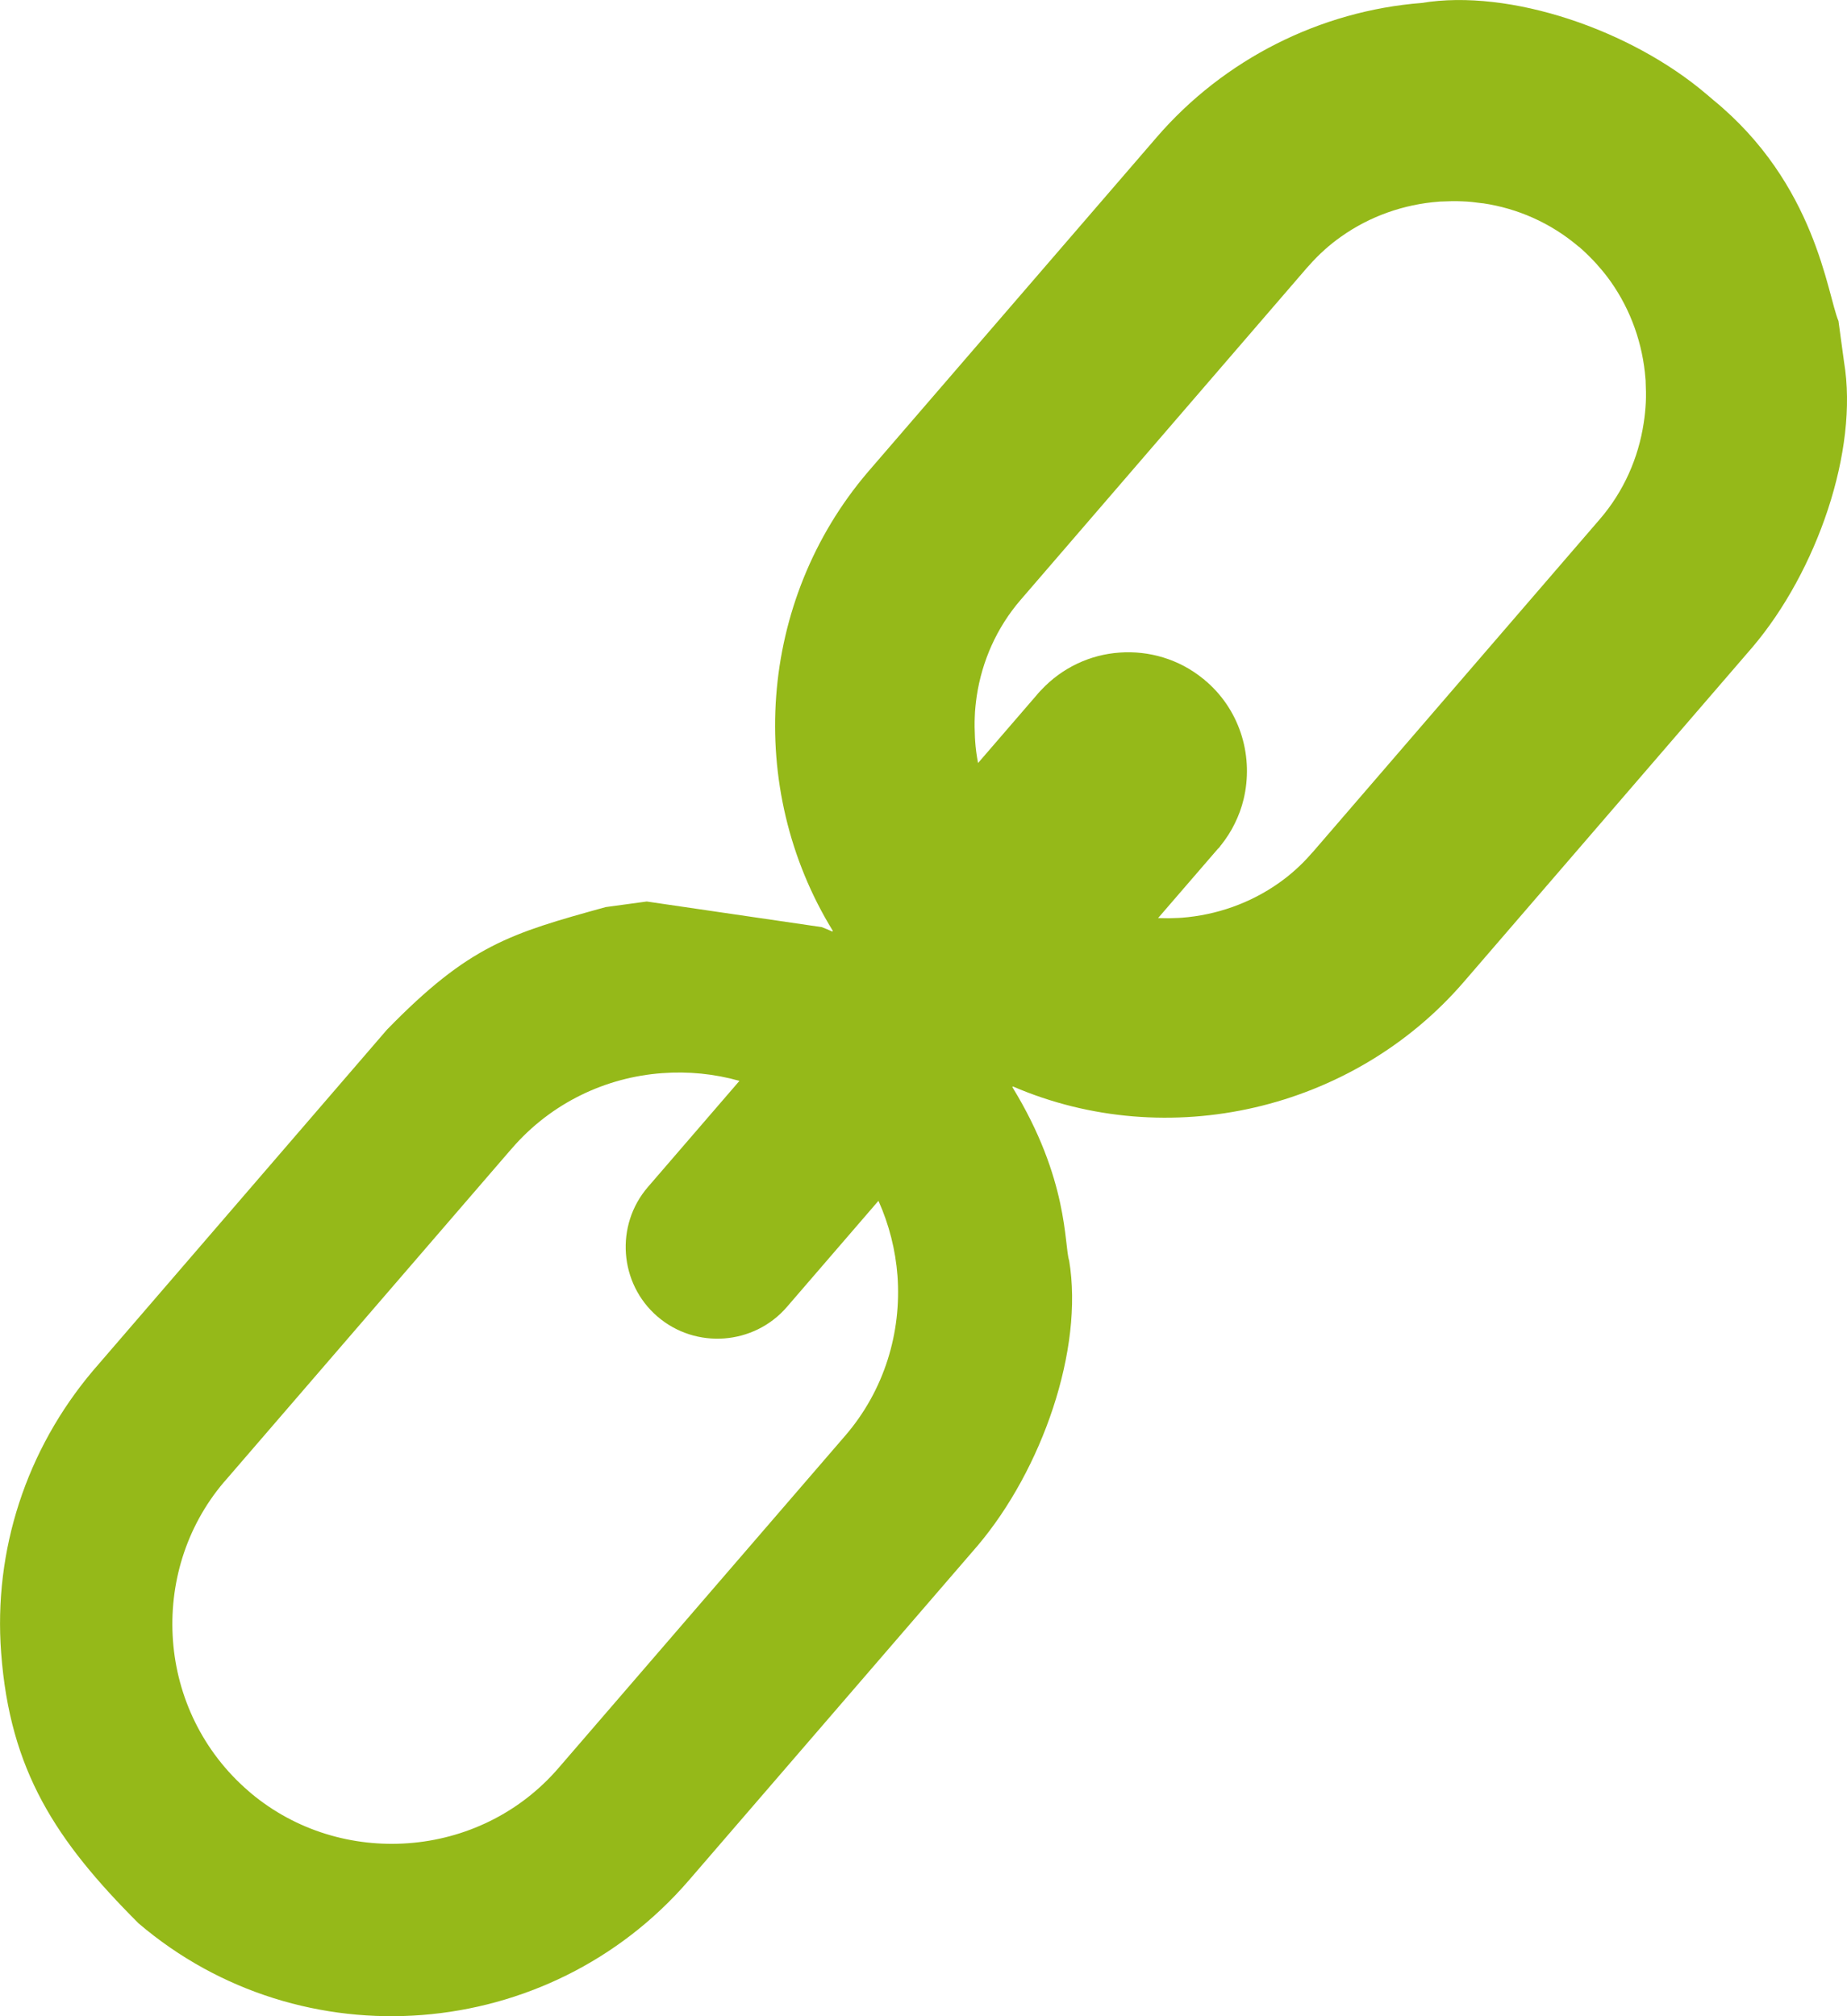 <svg xmlns="http://www.w3.org/2000/svg" style="enable-background:new 0 0 112.55 122.88" viewBox="0 0 112.55 122.88">
  <defs>
    <style type="text/css">.st0{fill-rule:evenodd;clip-rule:evenodd;}</style>
  </defs>
  <g transform="matrix(1, 0, 0, 1, -1.7763568394002505e-15, 0)">
    <path style="fill: rgb(149, 185, 25);" d="M104.41,6.1c6.26,5.13,6.93,11.83,7.62,13.46l0.34,2.5c0.9,5.39-1.65,12.75-5.58,17.38L89.2,59.84 c-6.76,7.84-18.04,10.44-27.48,6.37l-0.03,0.04c3.45,5.63,3.15,9.64,3.46,10.57c0.9,5.41-1.65,12.74-5.58,17.38L41.97,114.6 c-8.53,9.89-23.58,11.1-33.53,2.61c-5.04-5.04-7.84-9.31-8.37-16.49c-0.47-6.24,1.53-12.37,5.59-17.18l17.92-20.79 c5.01-5.14,7.5-5.86,13.33-7.47l2.5-0.34l10.66,1.56c0.22,0.08,0.44,0.18,0.65,0.27l0.03-0.04c-5.35-8.71-4.57-20.11,2.14-27.97 L70.48,8.37c4.11-4.77,9.99-7.71,16.15-8.19c5.37-0.89,12.77,1.64,17.38,5.58L104.41,6.1L104.41,6.1z M74.23,51.71l-3.66,4.24 l0.64,0.01l0.02,0l0.6-0.02l0.01,0l0.14-0.01l0.02,0c2.11-0.16,4.19-0.88,5.96-2.14c0.34-0.24,0.68-0.51,1.02-0.82l0,0l0,0 c0.3-0.27,0.62-0.59,0.93-0.95l0,0l0.12-0.13l17.45-20.24c1.47-1.7,2.36-3.75,2.68-5.86c0.07-0.44,0.11-0.87,0.13-1.26 c0.02-0.41,0.01-0.85-0.01-1.28l0-0.05l-0.01-0.11c-0.16-2.11-0.88-4.19-2.14-5.96c-0.24-0.34-0.51-0.67-0.78-0.97l-0.03-0.04 c-0.29-0.32-0.61-0.64-0.94-0.94l0,0l-0.06-0.05l-0.05-0.05L96.16,15c-1.69-1.43-3.7-2.3-5.78-2.61l-0.03,0 c-0.43-0.06-0.85-0.11-1.24-0.12c-0.41-0.02-0.84-0.01-1.27,0.01l-0.07,0l-0.1,0.01c-2.11,0.16-4.19,0.88-5.96,2.14 c-0.34,0.24-0.68,0.51-0.98,0.78l-0.03,0.03c-0.33,0.29-0.64,0.61-0.94,0.95l0,0l-0.12,0.13L62.2,36.55 c-1.47,1.7-2.36,3.75-2.68,5.86h0c-0.06,0.43-0.11,0.86-0.12,1.26c-0.02,0.41-0.01,0.85,0.01,1.28l0.01,0.15l0,0.01v0.02 c0.03,0.46,0.09,0.91,0.18,1.37l3.58-4.15l0.1-0.12l0.13-0.14l0,0l0.02-0.02c1.29-1.39,3.02-2.18,4.79-2.3 c1.78-0.13,3.62,0.39,5.1,1.6l0,0l0.02,0.01l0.09,0.08l0.02,0.02l0.02,0.02l0.01,0.01l0.02,0.01l0.07,0.06l0,0l0,0 c2.06,1.83,2.82,4.6,2.21,7.13c-0.12,0.5-0.3,1-0.54,1.48c-0.22,0.46-0.51,0.9-0.83,1.31l-0.02,0.02l-0.03,0.04l0,0l-0.01,0.02 l-0.1,0.12l0,0L74.23,51.71L74.23,51.71z M40.06,80.23L40.06,80.23c2.33,2.01,5.88,1.75,7.89-0.58l5.58-6.47 c0.65,1.45,1.04,3,1.16,4.57c0.25,3.44-0.79,6.97-3.19,9.75l-17.46,20.24c-2.4,2.79-5.73,4.34-9.16,4.59 c-3.38,0.25-6.84-0.75-9.59-3.05l-0.16-0.14c-2.78-2.4-4.34-5.73-4.59-9.16c-0.25-3.4,0.76-6.89,3.1-9.65l0.09-0.1l17.25-20l0,0 l0,0l0.21-0.24c2.4-2.78,5.73-4.34,9.16-4.59c1.58-0.12,3.18,0.04,4.71,0.47l-5.58,6.47C37.47,74.67,37.73,78.22,40.06,80.23 L40.06,80.23z" class="st0"></path>
  </g>
</svg>